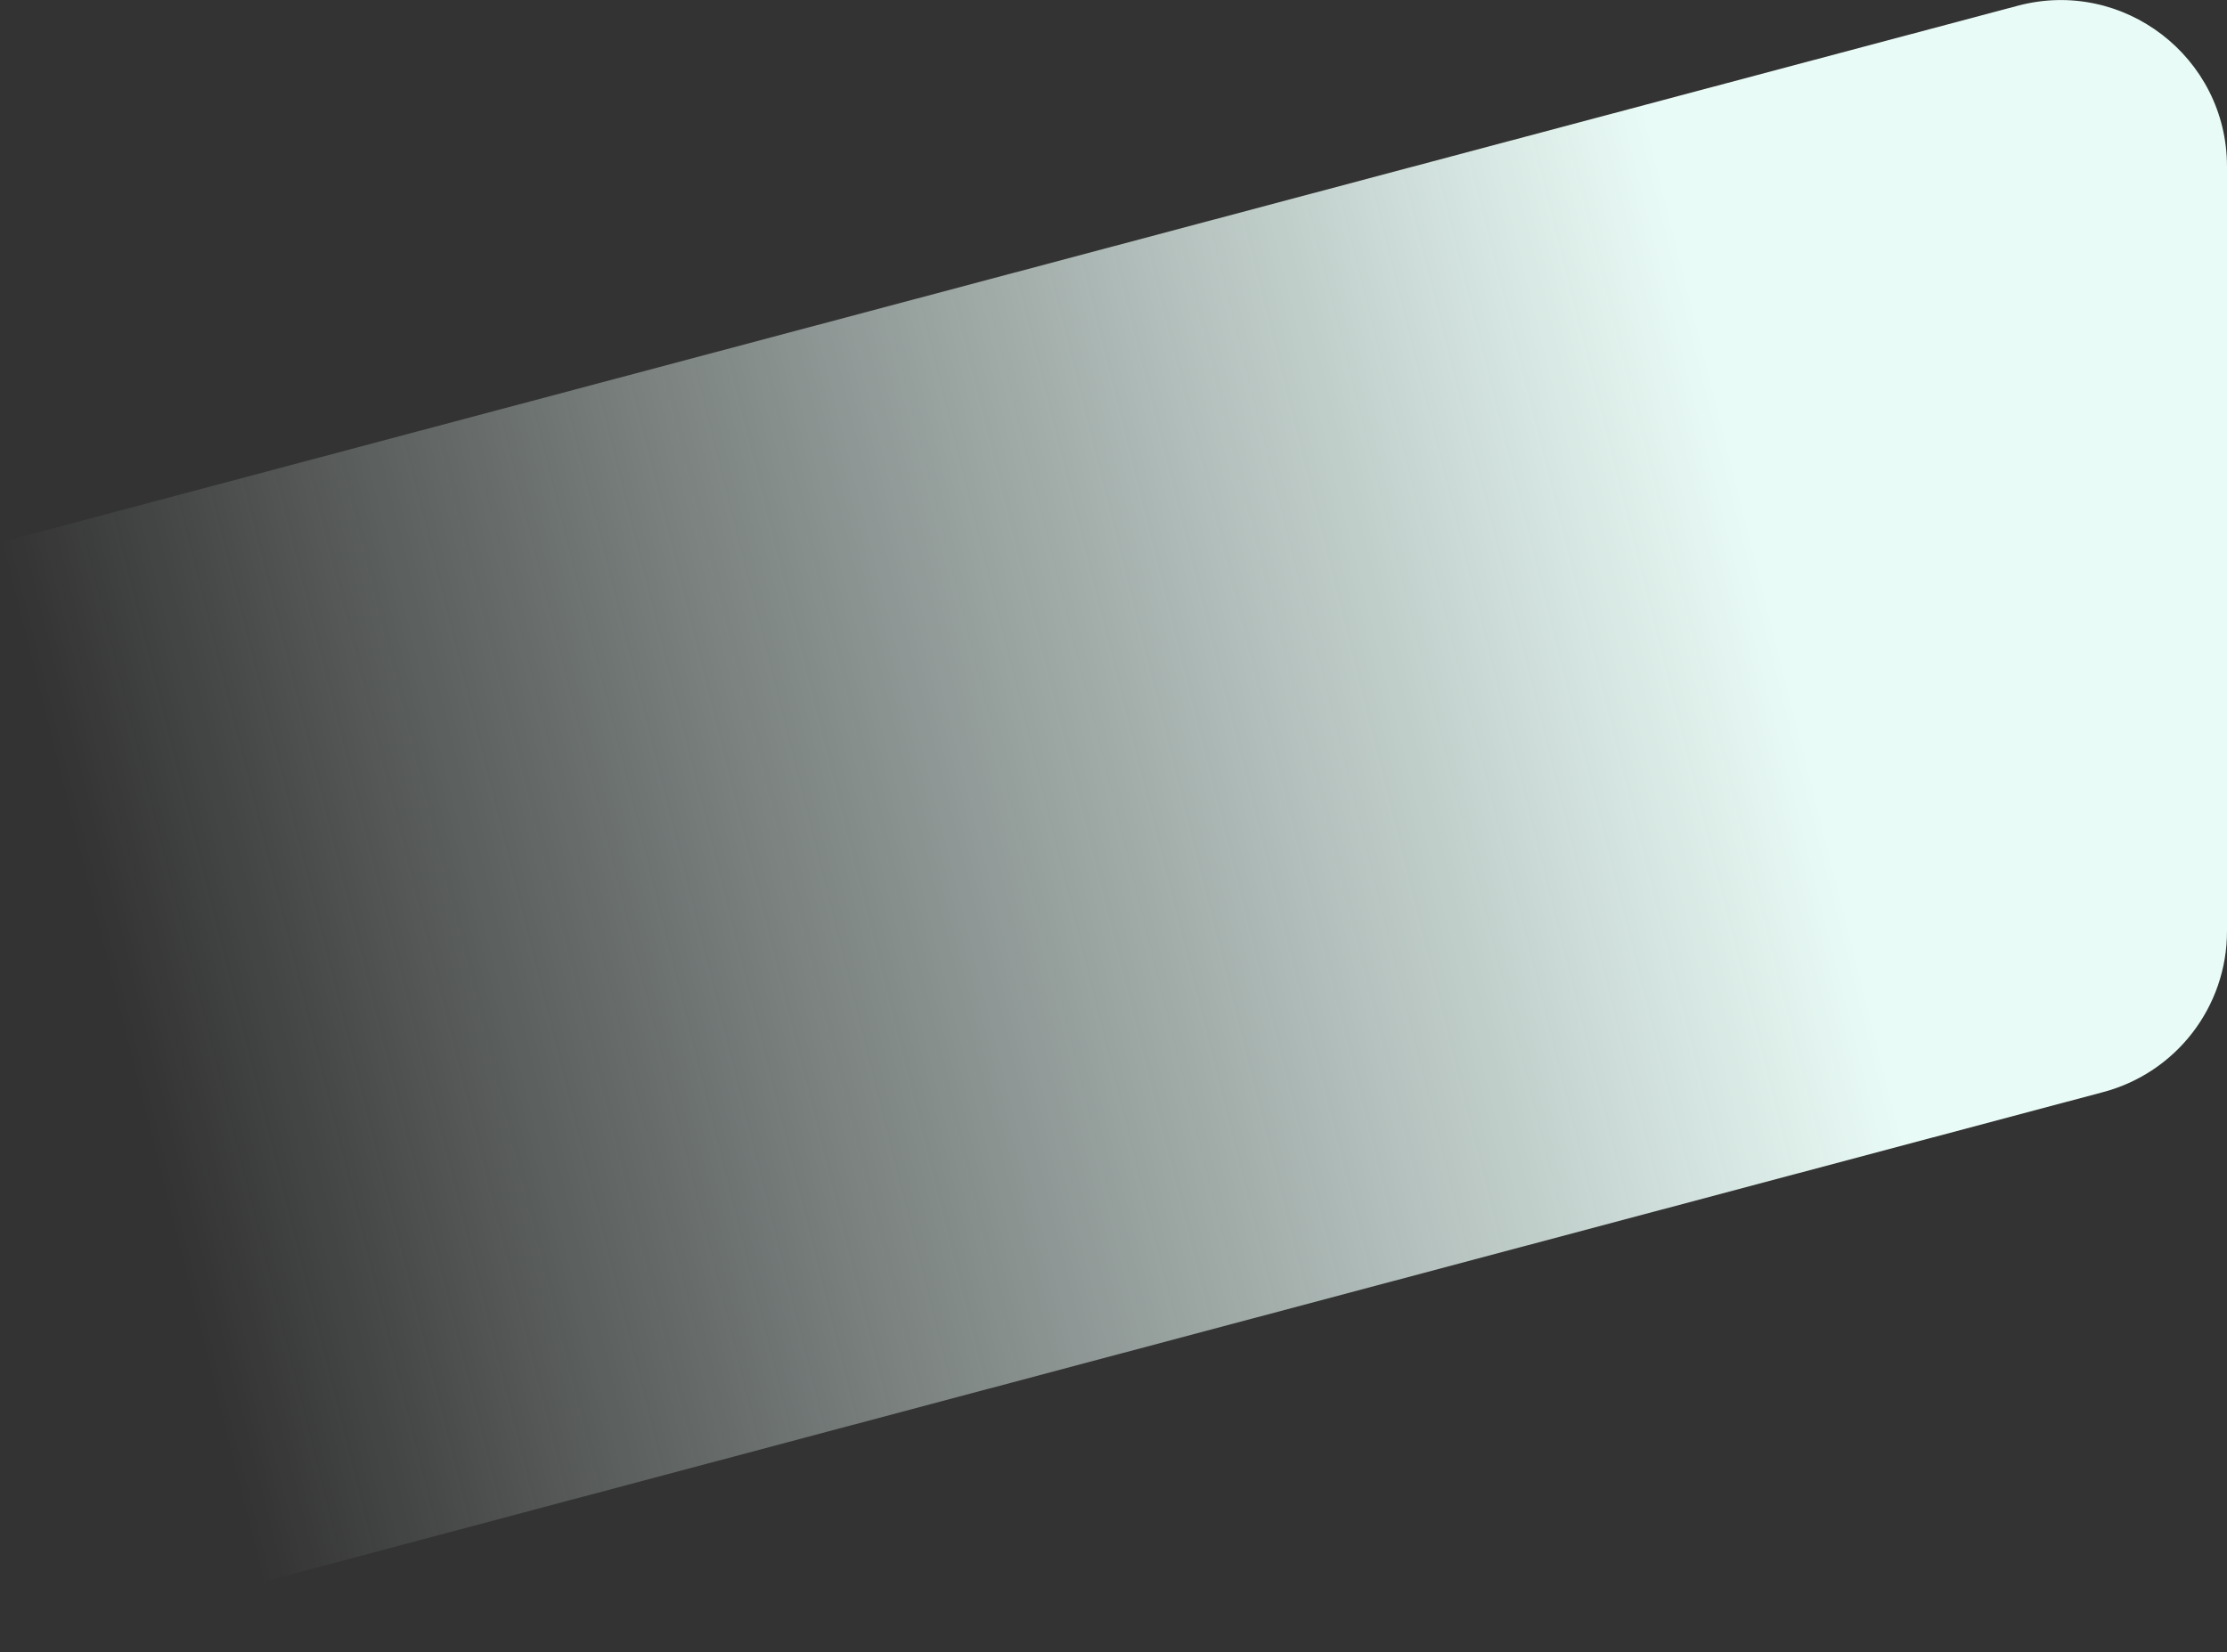 <svg width="1338" height="993" fill="none" xmlns="http://www.w3.org/2000/svg"><rect width="100%" height="100%" fill="#333333" stroke="none"/><path d="M0 326 1212.29 3.448C1275.76-13.44 1338 34.406 1338 100.086V559.64c0 45.32-30.48 84.974-74.27 96.634L0 992.712V326Z" fill="url(#a)"/><defs><linearGradient id="a" x1="1338" y1="-9.5" x2="0" y2="326.5" gradientUnits="userSpaceOnUse"><stop offset=".259" stop-color="#E9FBF6"/><stop offset="1" stop-color="#E9FBF6" stop-opacity="0"/></linearGradient></defs></svg>